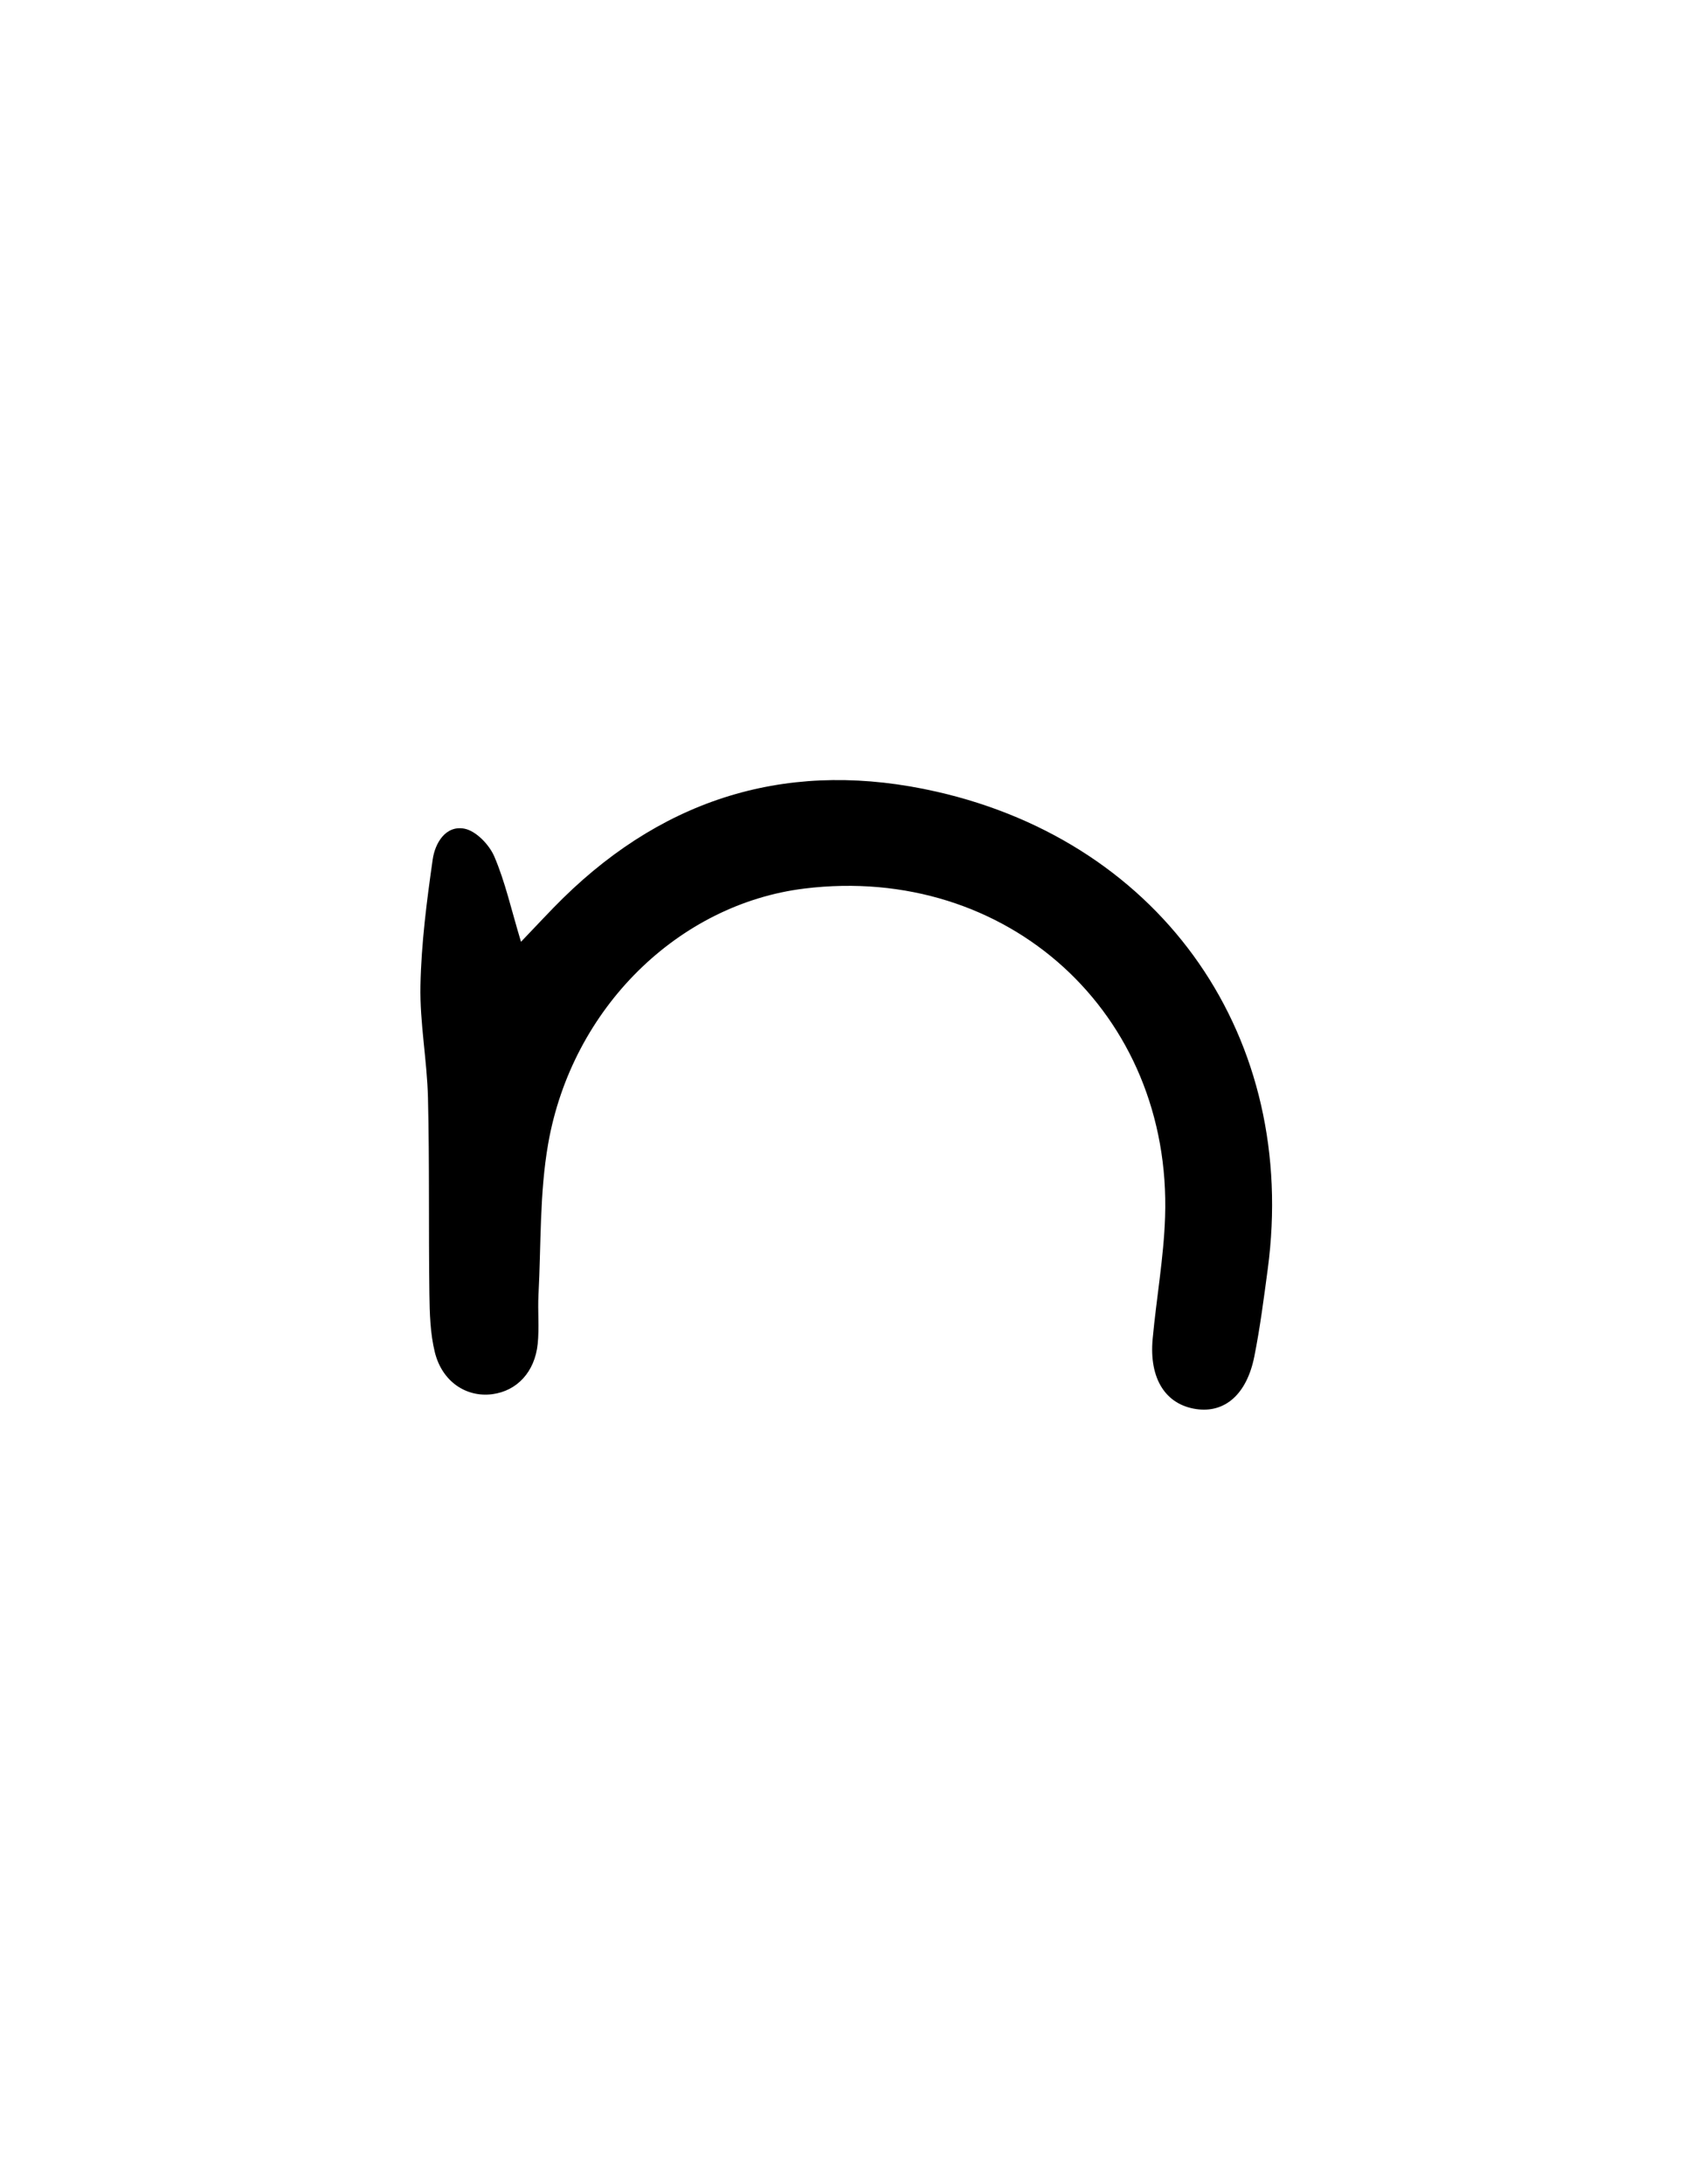 <?xml version="1.0" encoding="iso-8859-1"?>
<!-- Generator: Adobe Illustrator 19.0.0, SVG Export Plug-In . SVG Version: 6.00 Build 0)  -->
<svg version="1.1" id="Layer_1" xmlns="http://www.w3.org/2000/svg" xmlns:xlink="http://www.w3.org/1999/xlink" x="0px" y="0px"
	 viewBox="0 0 612 792" style="enable-background:new 0 0 612 792;" xml:space="preserve">
<g id="dia2">
	<path d="M189.004,341.503c6.321-6.574,10.673-11.342,15.277-15.85c38.162-37.372,83.638-50.377,135.473-38.589
		c82.58,18.779,131.349,89.658,120.136,173.225c-1.416,10.553-2.768,21.14-4.849,31.571c-2.742,13.741-10.693,20.584-21.042,19.084
		c-11.155-1.617-17.176-11.02-15.842-25.471c1.36-14.73,4.011-29.395,4.506-44.142c2.484-73.956-57.253-128.141-130.809-119.139
		c-45.602,5.581-84.338,43.237-92.994,92.56c-3.144,17.915-2.551,36.495-3.511,54.779c-0.31,5.908,0.321,11.889-0.281,17.754
		c-1.05,10.222-7.532,17.063-16.418,18.245c-9.5,1.264-18.292-4.545-20.912-15.25c-1.665-6.801-1.869-14.062-1.962-21.127
		c-0.314-23.685,0.054-47.383-0.515-71.059c-0.326-13.595-2.995-27.179-2.726-40.73c0.303-15.277,2.277-30.575,4.442-45.733
		c0.832-5.826,4.628-12.442,11.492-11.15c4.196,0.79,9.013,5.796,10.846,10.069C183.246,319.711,185.424,329.625,189.004,341.503z"
		/>
</g>
</svg>

